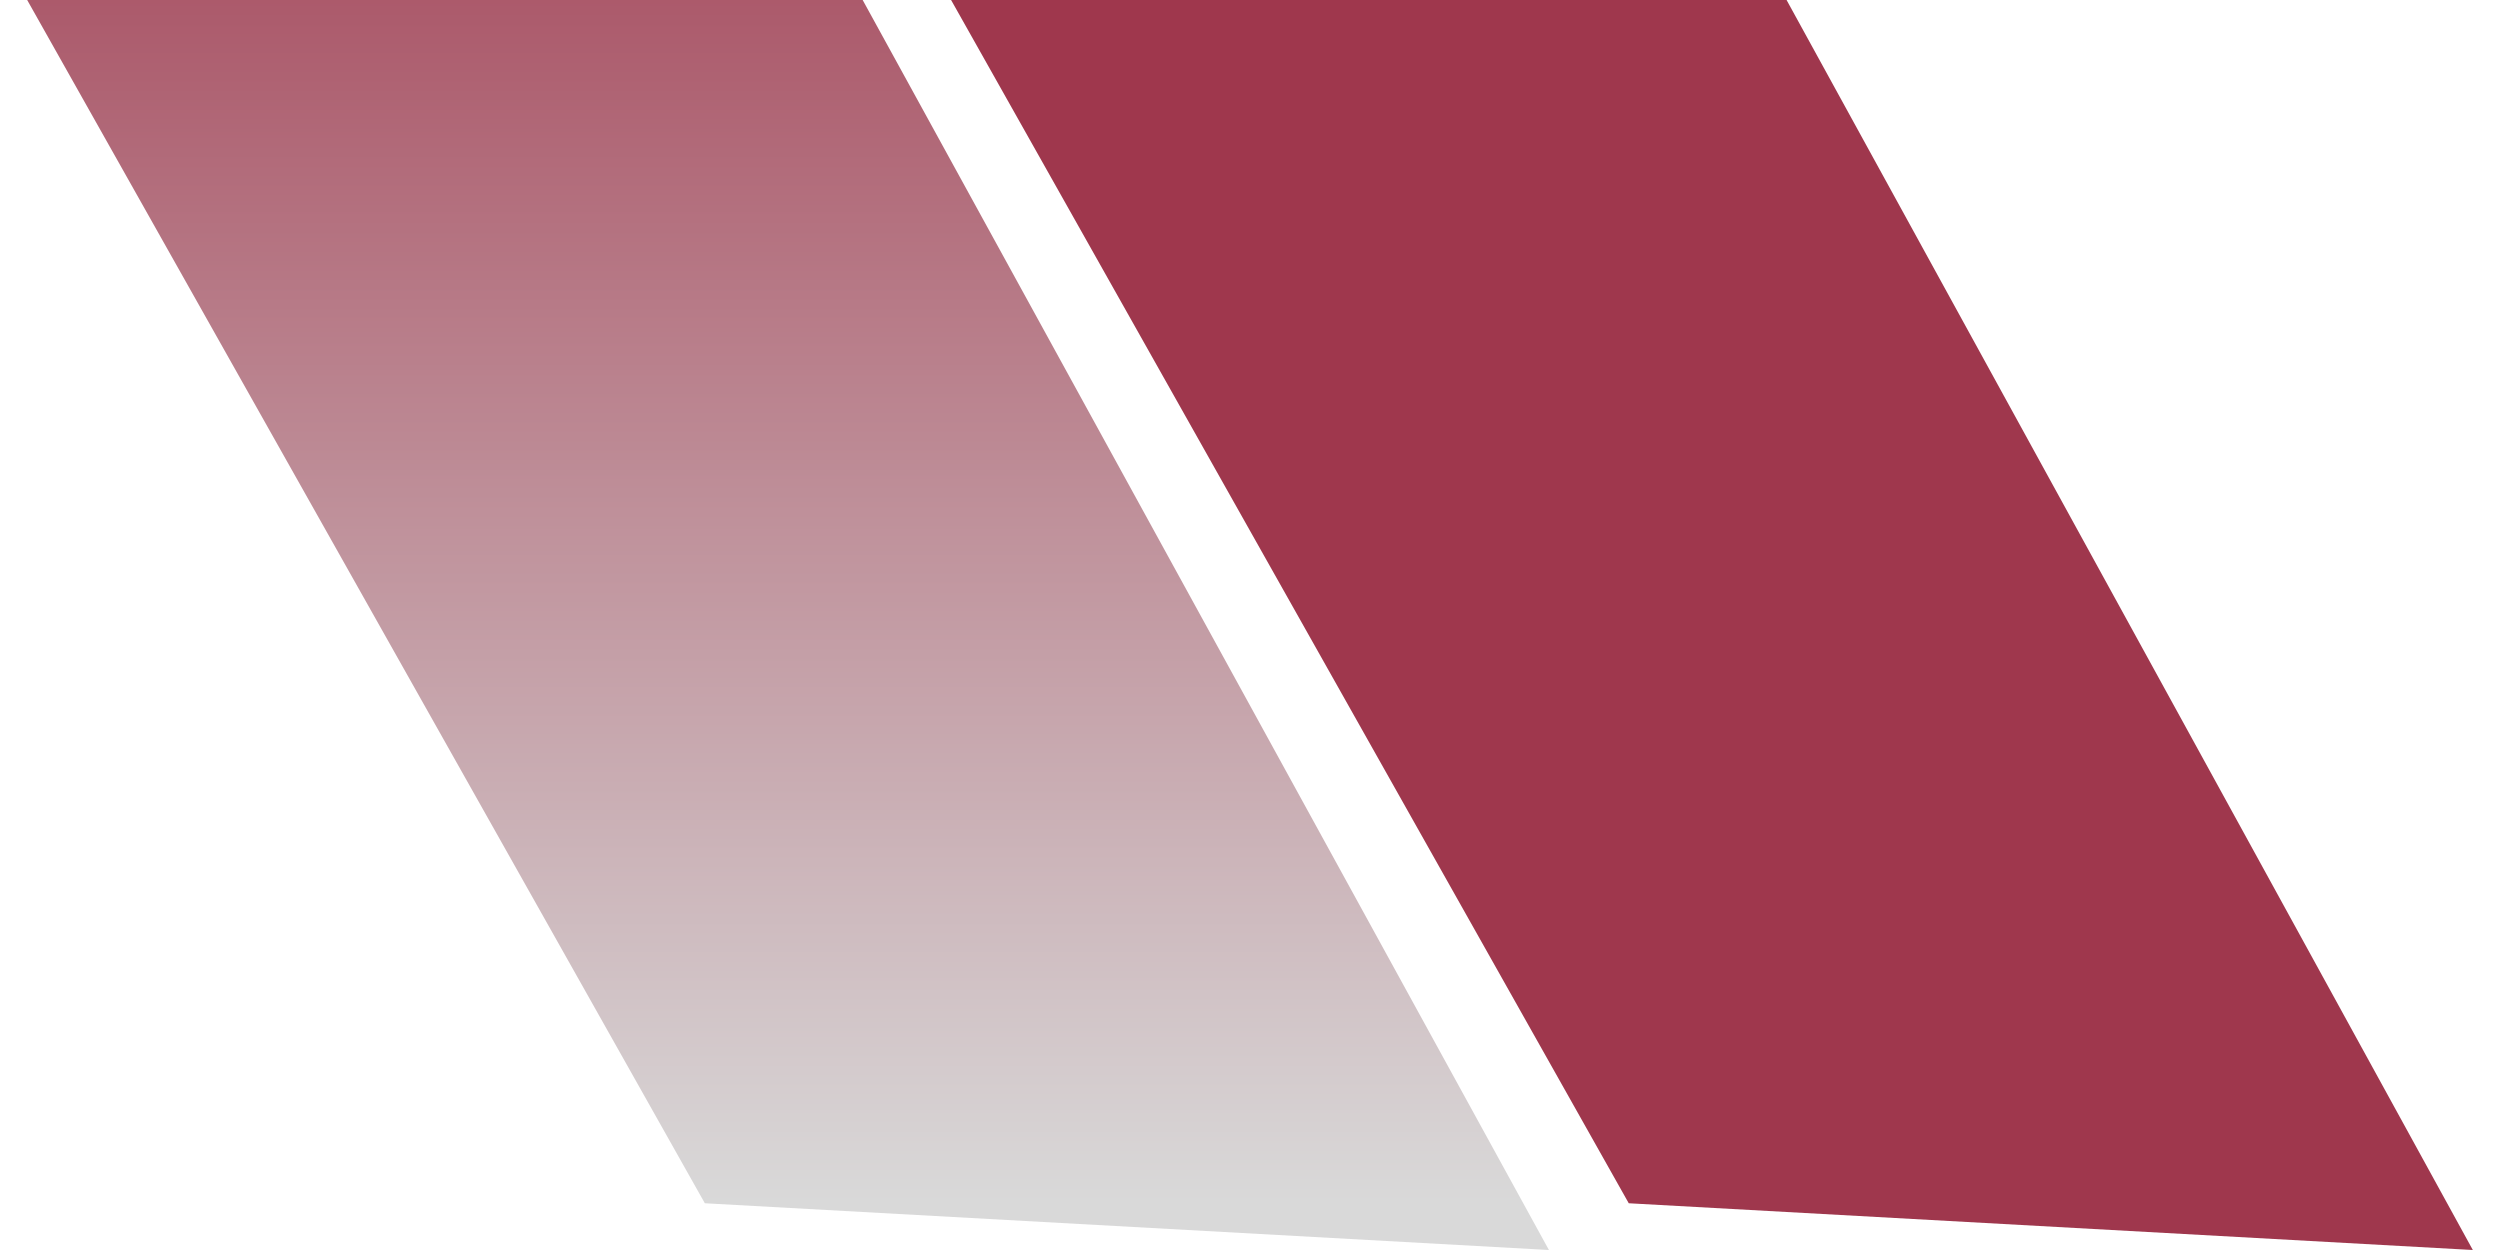 <svg xmlns="http://www.w3.org/2000/svg" width="46" height="23" viewBox="0 0 46 23" fill="none"><path d="M0.5 0H15.873L28.5 23L12.969 22.14L0.5 0Z" fill="url(#paint0_linear_3290_5144)"></path><path d="M17.5 0H32.873L45.5 23L29.969 22.14L17.5 0Z" fill="#9F374D"></path><defs><linearGradient id="paint0_linear_3290_5144" x1="20.704" y1="-6.076" x2="20.704" y2="22.134" gradientUnits="userSpaceOnUse"><stop stop-color="#9F374D"></stop><stop offset="1" stop-color="#D9D9D9"></stop></linearGradient></defs></svg>